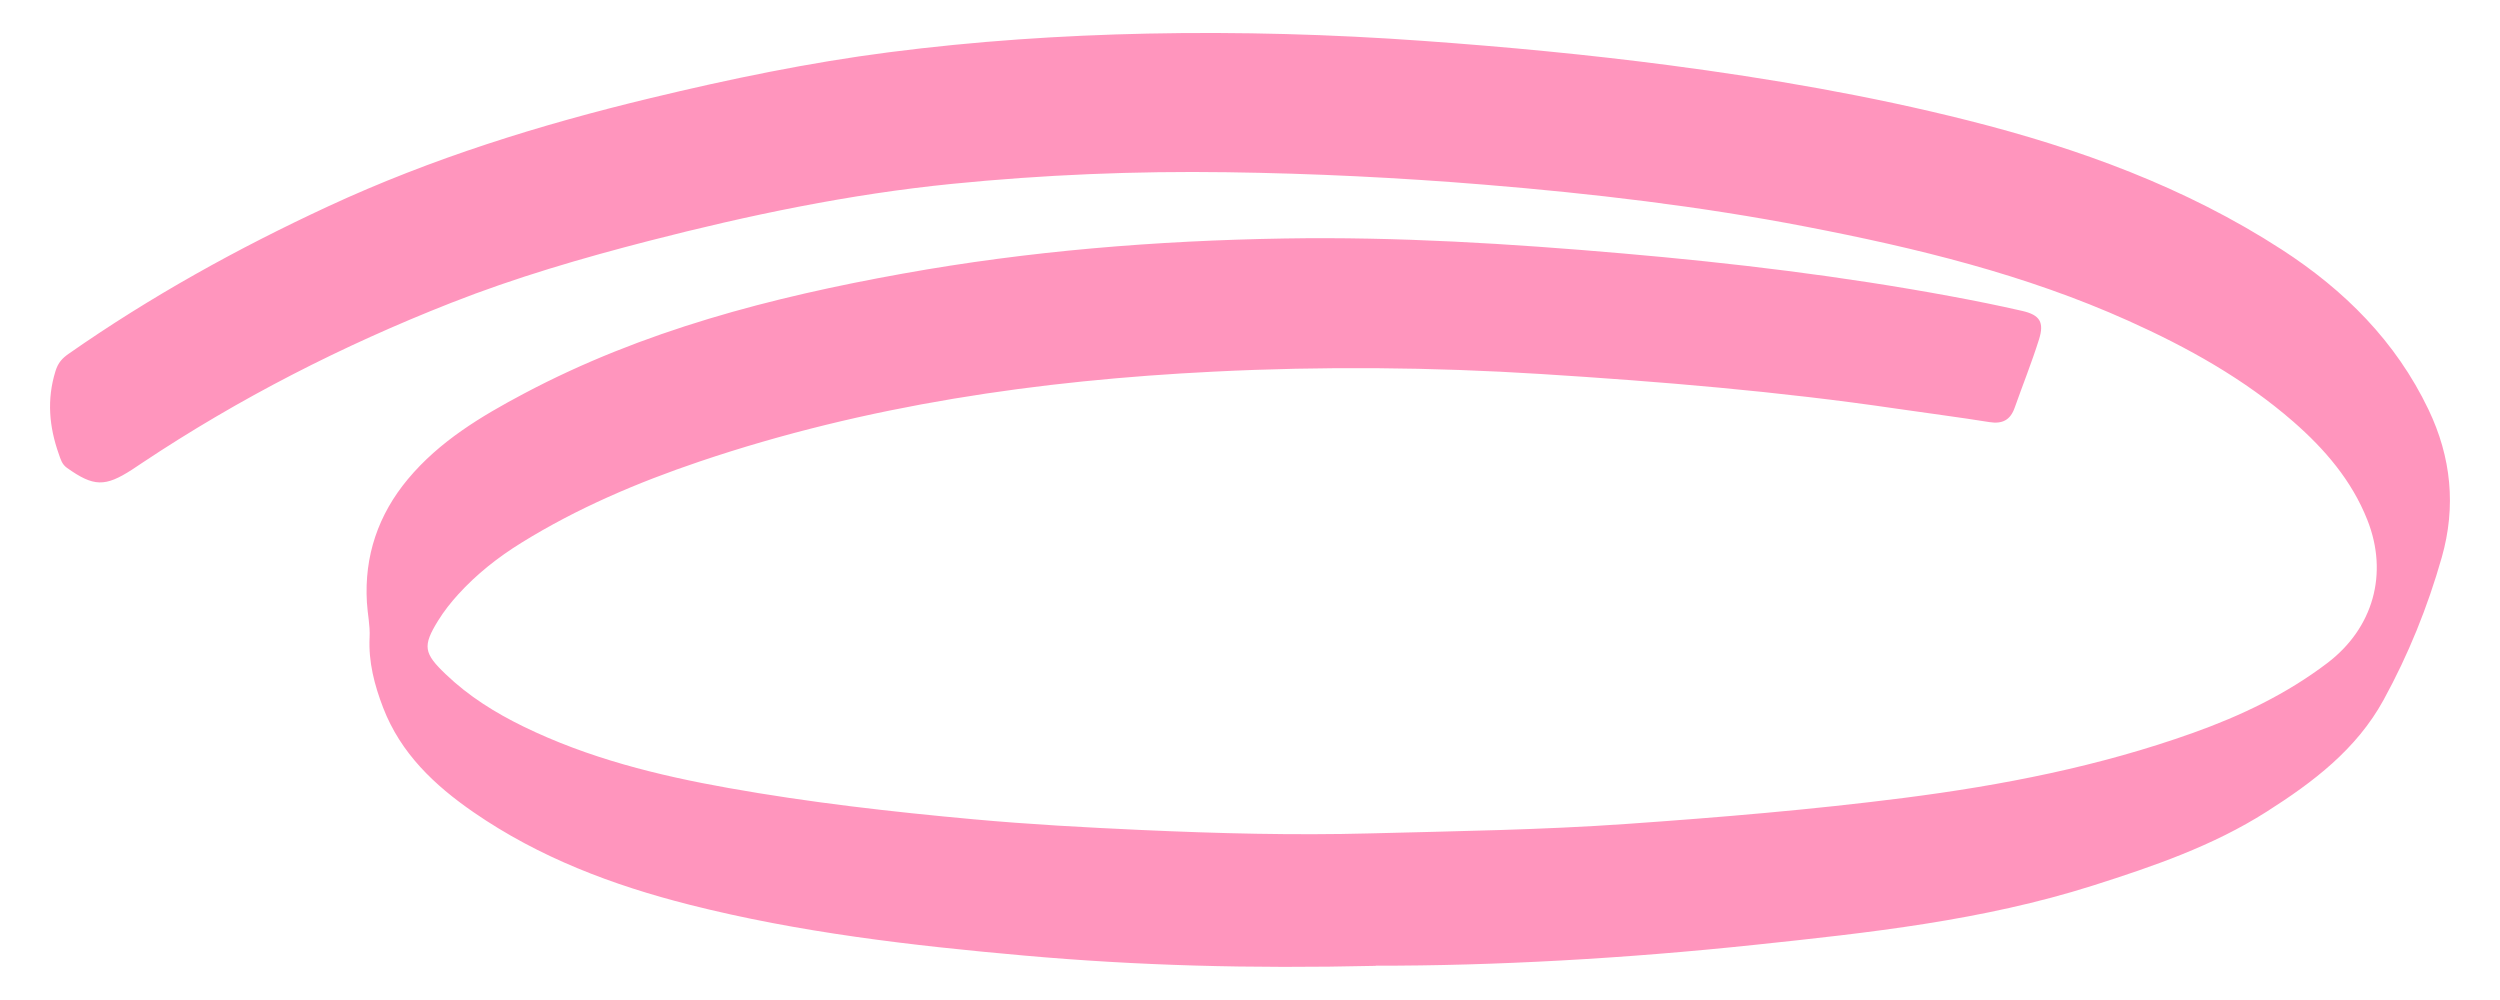<?xml version="1.0" encoding="UTF-8"?>
<svg id="Calque_1" xmlns="http://www.w3.org/2000/svg" version="1.1" viewBox="0 0 50 20">
  <!-- Generator: Adobe Illustrator 29.1.0, SVG Export Plug-In . SVG Version: 2.1.0 Build 142)  -->
  <defs>
    <style>
      .st0 {
        fill: #ff5294;
        opacity: .61;
      }
    </style>
  </defs>
  <path class="st0" d="M27.515,19.317c-2.52.058-4.779-.005-7.033-.206-2.251-.2-4.497-.46-6.694-1.017-1.534-.389-3.004-.943-4.318-1.85-.782-.54-1.455-1.176-1.807-2.089-.175-.455-.296-.919-.271-1.412.012-.235-.041-.464-.054-.696-.055-.927.227-1.754.821-2.466.631-.756,1.46-1.253,2.316-1.707,2.381-1.264,4.954-1.929,7.584-2.402,2.52-.454,5.064-.659,7.624-.702,2.261-.038,4.511.103,6.762.298,2.206.191,4.402.455,6.579.859.475.088.948.183,1.419.291.355.081.446.226.336.574-.145.46-.325.909-.486,1.364-.087.245-.245.328-.506.286-.615-.099-1.234-.177-1.851-.268-2.362-.347-4.738-.544-7.12-.694-2.181-.137-4.363-.156-6.543-.047-3.5.174-6.949.671-10.282,1.798-1.241.42-2.446.932-3.565,1.626-.467.289-.894.626-1.263,1.032-.146.161-.283.334-.397.518-.32.516-.292.658.153,1.082.456.436.983.765,1.546,1.04,1.3.635,2.688.979,4.103,1.231,1.624.29,3.262.476,4.904.626,1.116.102,2.237.163,3.356.214,1.525.069,3.052.109,4.579.068,1.713-.045,3.427-.069,5.137-.19,1.85-.13,3.697-.284,5.538-.52,1.97-.252,3.906-.631,5.778-1.3.958-.342,1.871-.777,2.687-1.397.918-.698,1.227-1.788.799-2.865-.312-.786-.85-1.413-1.479-1.962-.985-.858-2.113-1.485-3.299-2.018-2.062-.927-4.241-1.456-6.446-1.882-2.128-.411-4.281-.664-6.44-.841-1.709-.14-3.421-.224-5.138-.248-1.842-.026-3.677.05-5.507.233-2.05.205-4.062.626-6.055,1.139-1.343.346-2.674.734-3.966,1.243-2.168.853-4.233,1.906-6.174,3.199-.065.043-.129.087-.195.13-.548.355-.774.347-1.307-.031-.101-.071-.128-.174-.163-.274-.194-.546-.244-1.092-.067-1.662.053-.171.137-.258.266-.348,1.639-1.145,3.38-2.108,5.193-2.949,2.071-.96,4.233-1.631,6.448-2.164,1.577-.38,3.16-.709,4.768-.916,1.716-.221,3.439-.337,5.17-.373,1.839-.038,3.676.014,5.509.146,1.646.118,3.289.273,4.927.488,2.01.265,4.004.607,5.969,1.103,2.215.559,4.348,1.334,6.277,2.584,1.249.809,2.279,1.832,2.932,3.197.458.956.555,1.945.266,2.959-.282.992-.668,1.946-1.164,2.851-.543.99-1.411,1.645-2.341,2.236-1.078.685-2.268,1.093-3.474,1.476-2.201.699-4.481.944-6.759,1.185-2.606.276-5.22.421-7.584.417,0,0,.002.003.002.003Z"/>
</svg>